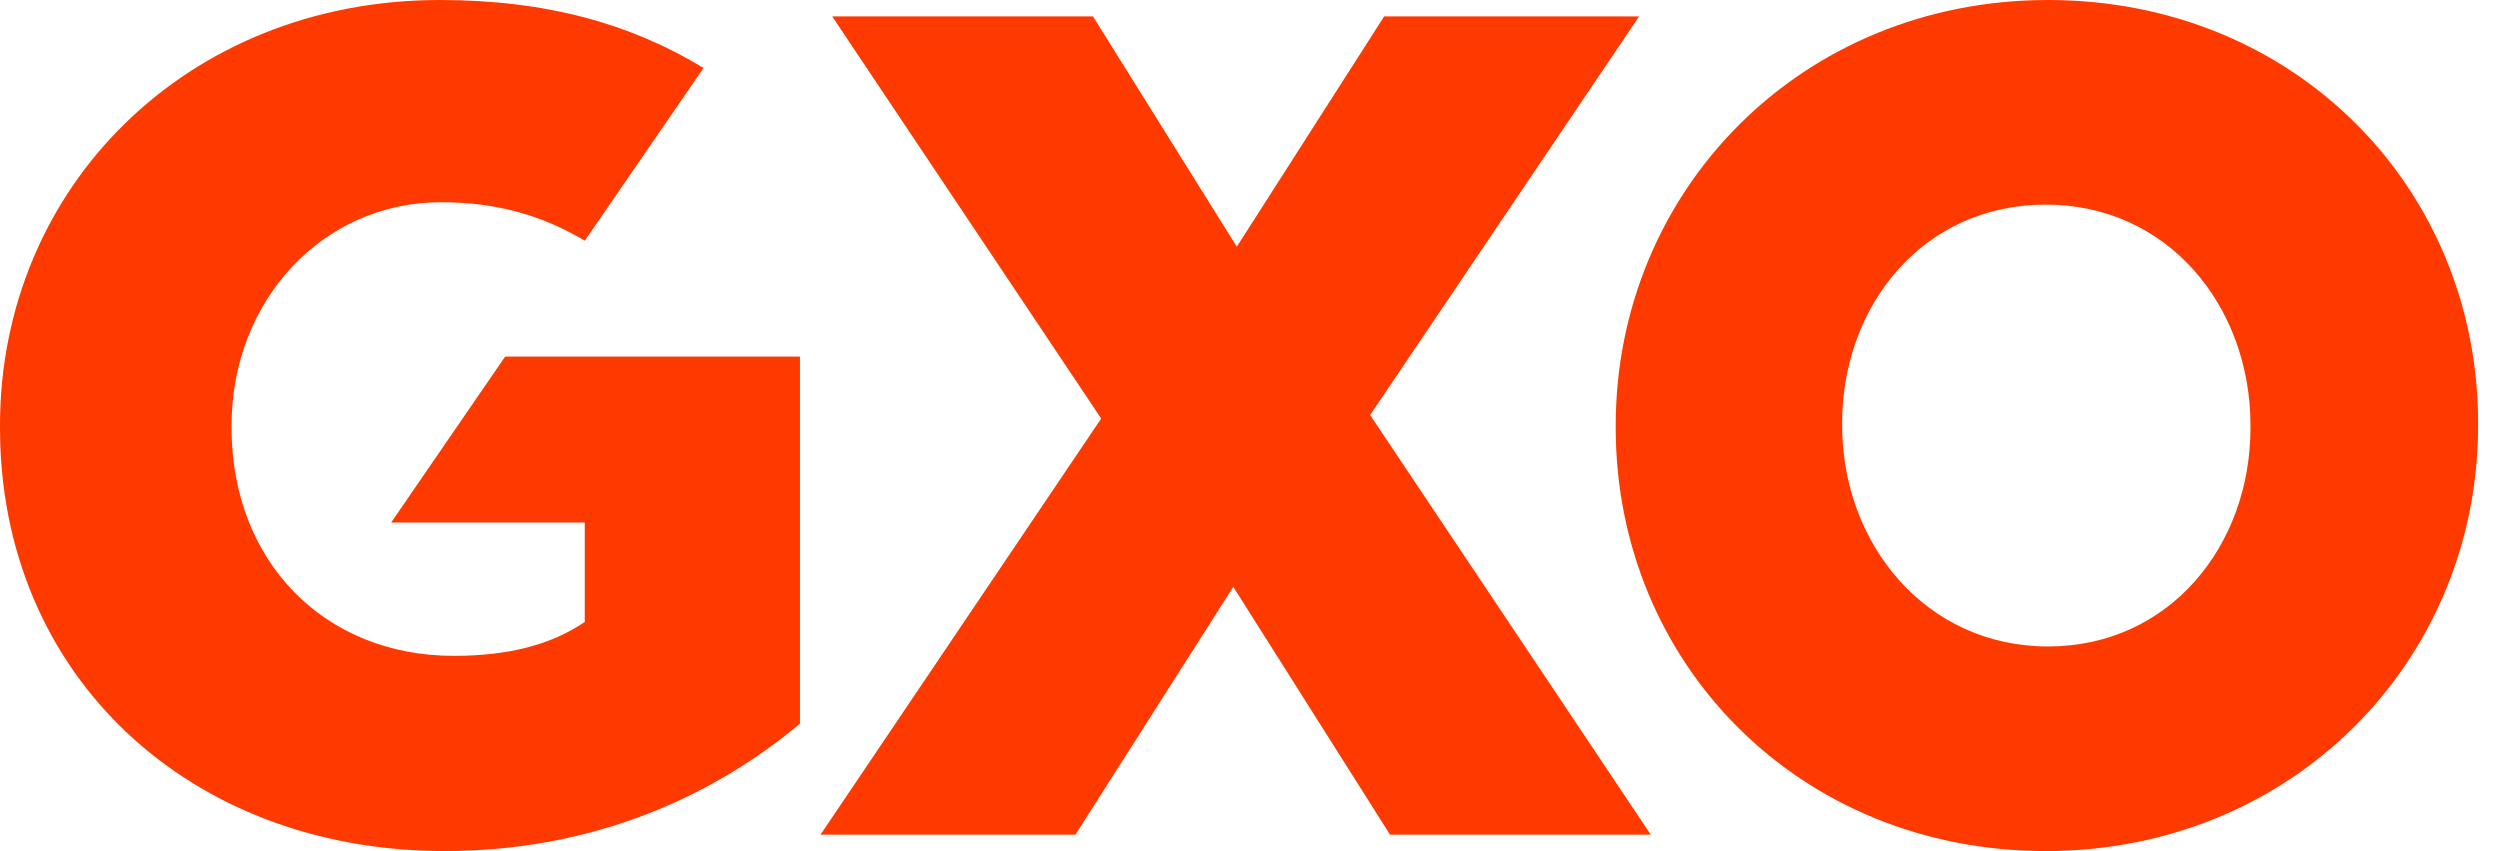 <?xml version="1.0" encoding="UTF-8"?> <svg xmlns="http://www.w3.org/2000/svg" width="94" height="32" viewBox="0 0 94 32" fill="none"> <path d="M51.517 15.605L62.07 31.384H52.265L46.372 22.066L40.436 31.384H30.851L41.404 15.737L31.291 0.617H41.096L46.504 9.276L52.044 0.617H61.63L51.517 15.605ZM16.534 0C7.036 0 0 7.033 0 16V16.088C0 25.407 7.123 32 16.71 32C22.338 32 26.824 29.934 30.078 27.209V13.407H18.994L14.706 19.648H21.987V23.385C20.756 24.22 19.172 24.66 17.062 24.66C12.18 24.66 8.707 21.099 8.707 16.088V16C8.707 11.297 12.137 7.604 16.578 7.604C18.72 7.604 20.415 8.117 21.989 9.05L26.454 2.556C23.753 0.914 20.588 0 16.534 0ZM93.177 15.912V16C93.177 24.835 86.21 32 76.92 32C67.632 32 60.751 24.922 60.751 16.088V16C60.751 7.165 67.717 1.22423e-06 77.007 1.22423e-06C86.296 8.37634e-07 93.177 7.078 93.177 15.912ZM84.618 16C84.618 11.517 81.523 7.693 76.92 7.693C72.319 7.693 69.265 11.473 69.265 15.912V16C69.265 20.44 72.404 24.307 77.007 24.307C81.565 24.307 84.618 20.527 84.618 16.088V16Z" fill="#FF3A00"></path> </svg> 